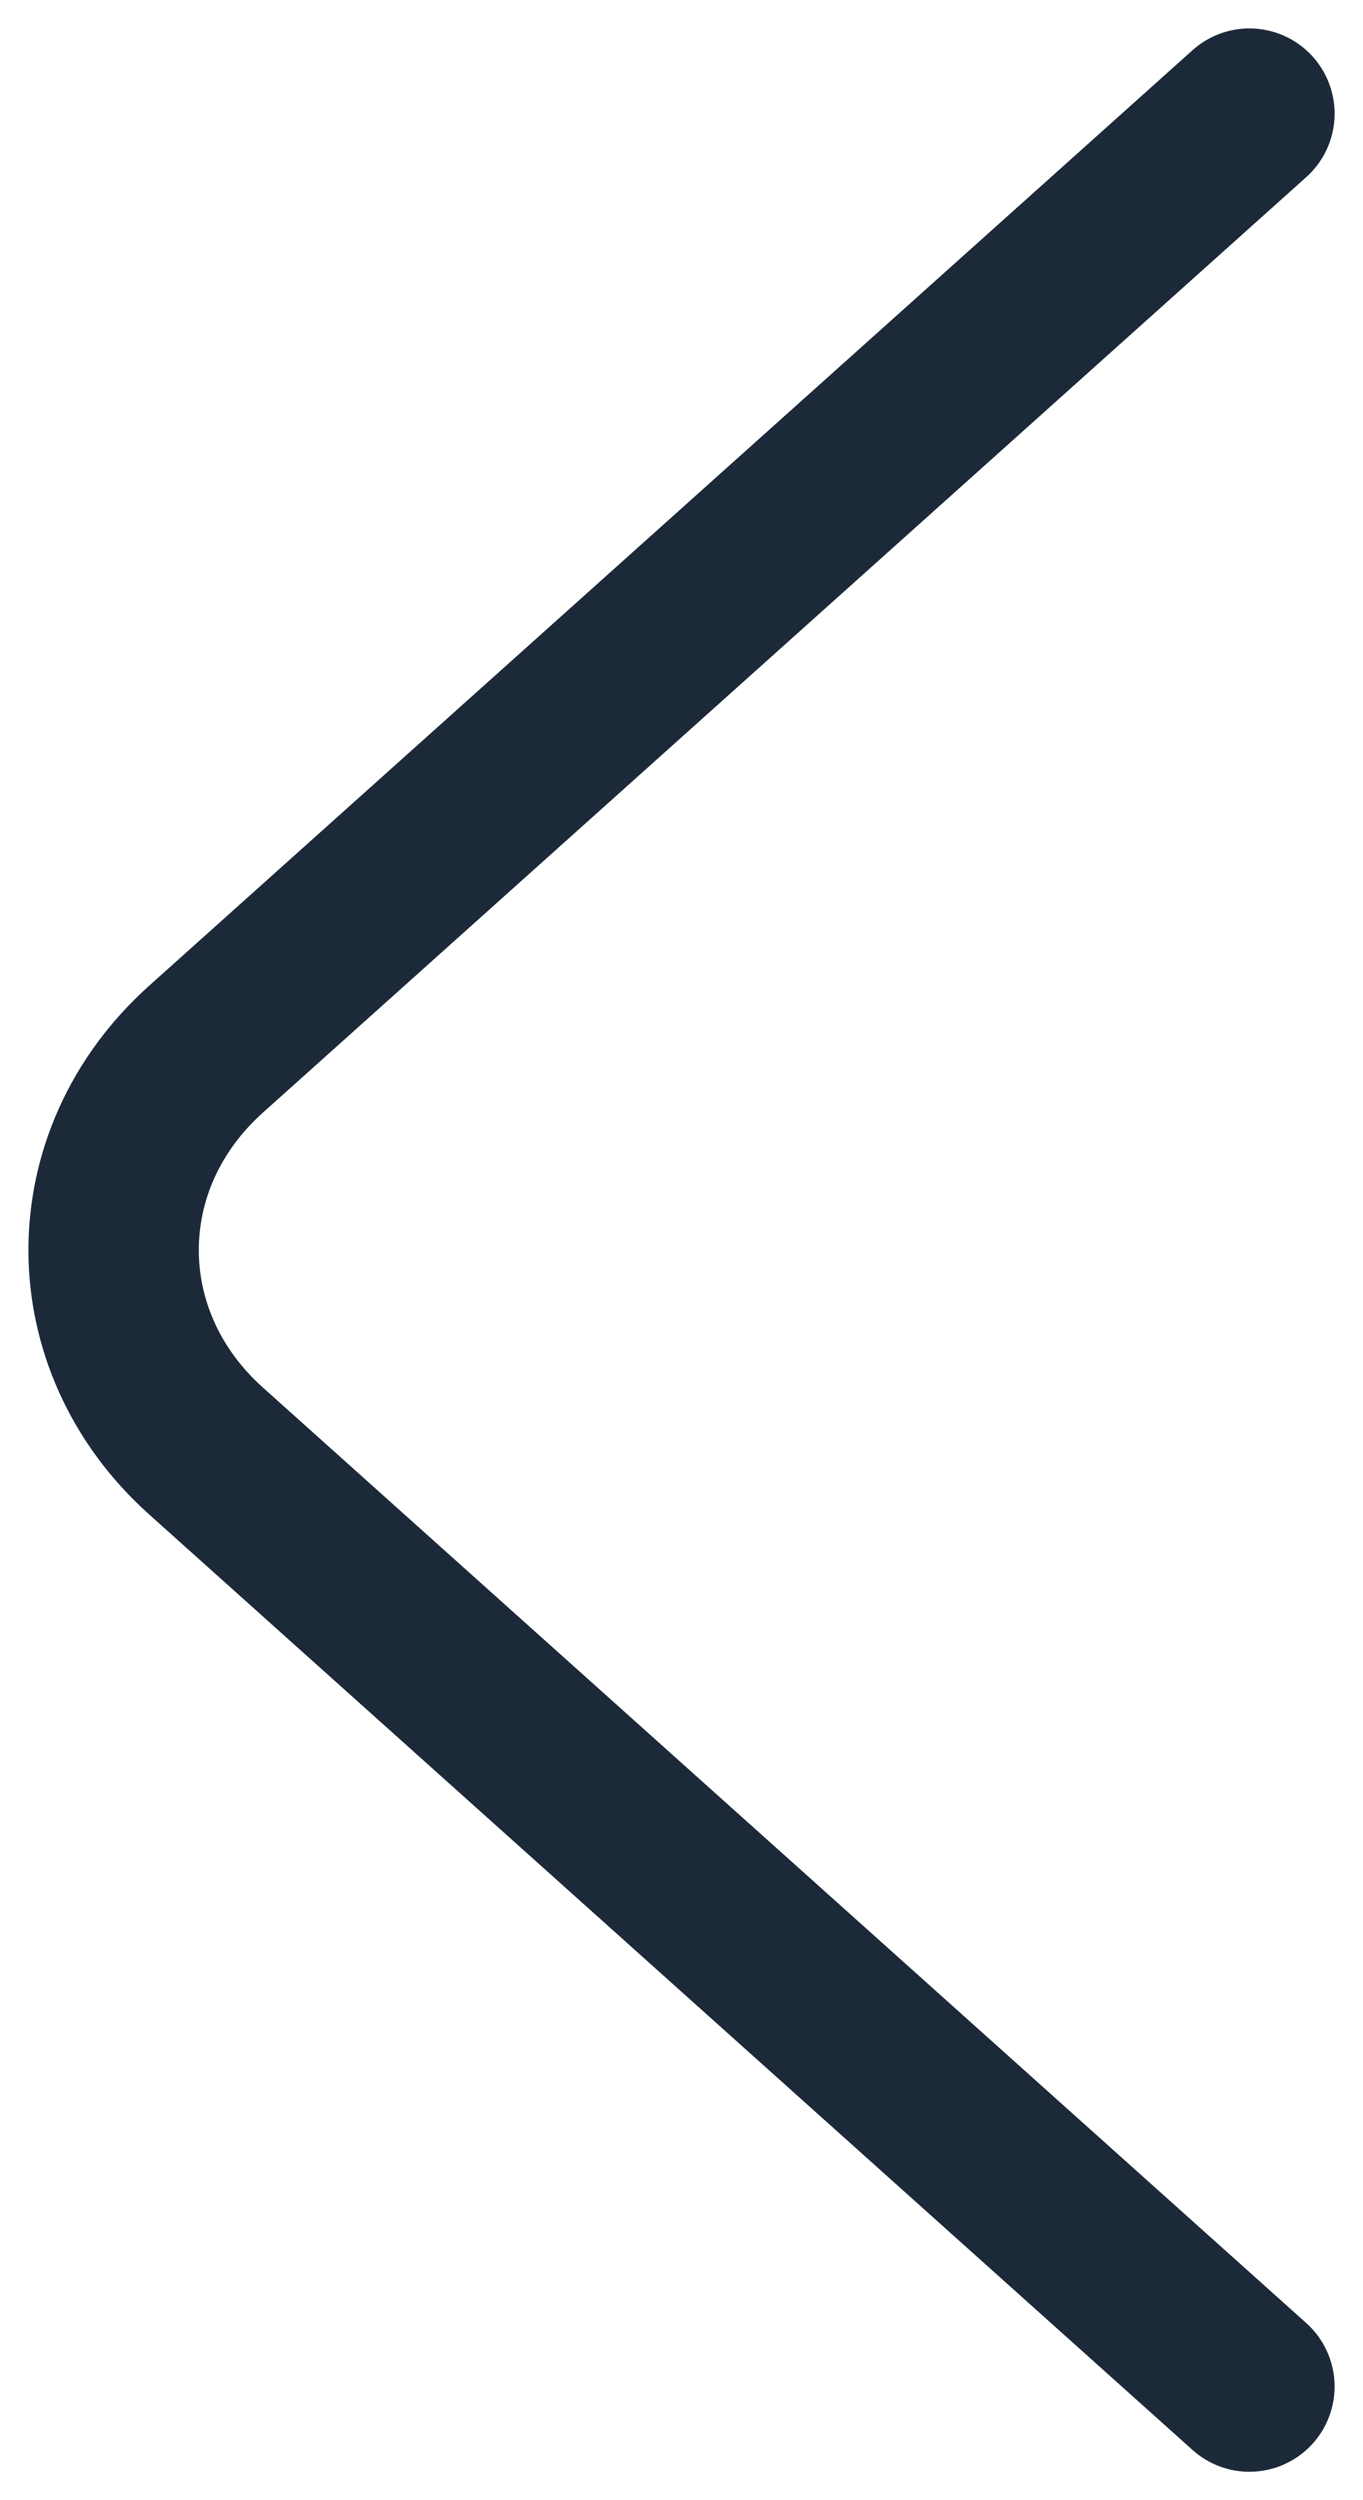<svg width="12" height="22" viewBox="0 0 12 22" fill="none" xmlns="http://www.w3.org/2000/svg">
<path d="M11 1L1.814 9.232C0.729 10.204 0.729 11.796 1.814 12.768L11 21" stroke="#1C2939" stroke-width="1.5" stroke-miterlimit="10" stroke-linecap="round" stroke-linejoin="round"/>
</svg>

